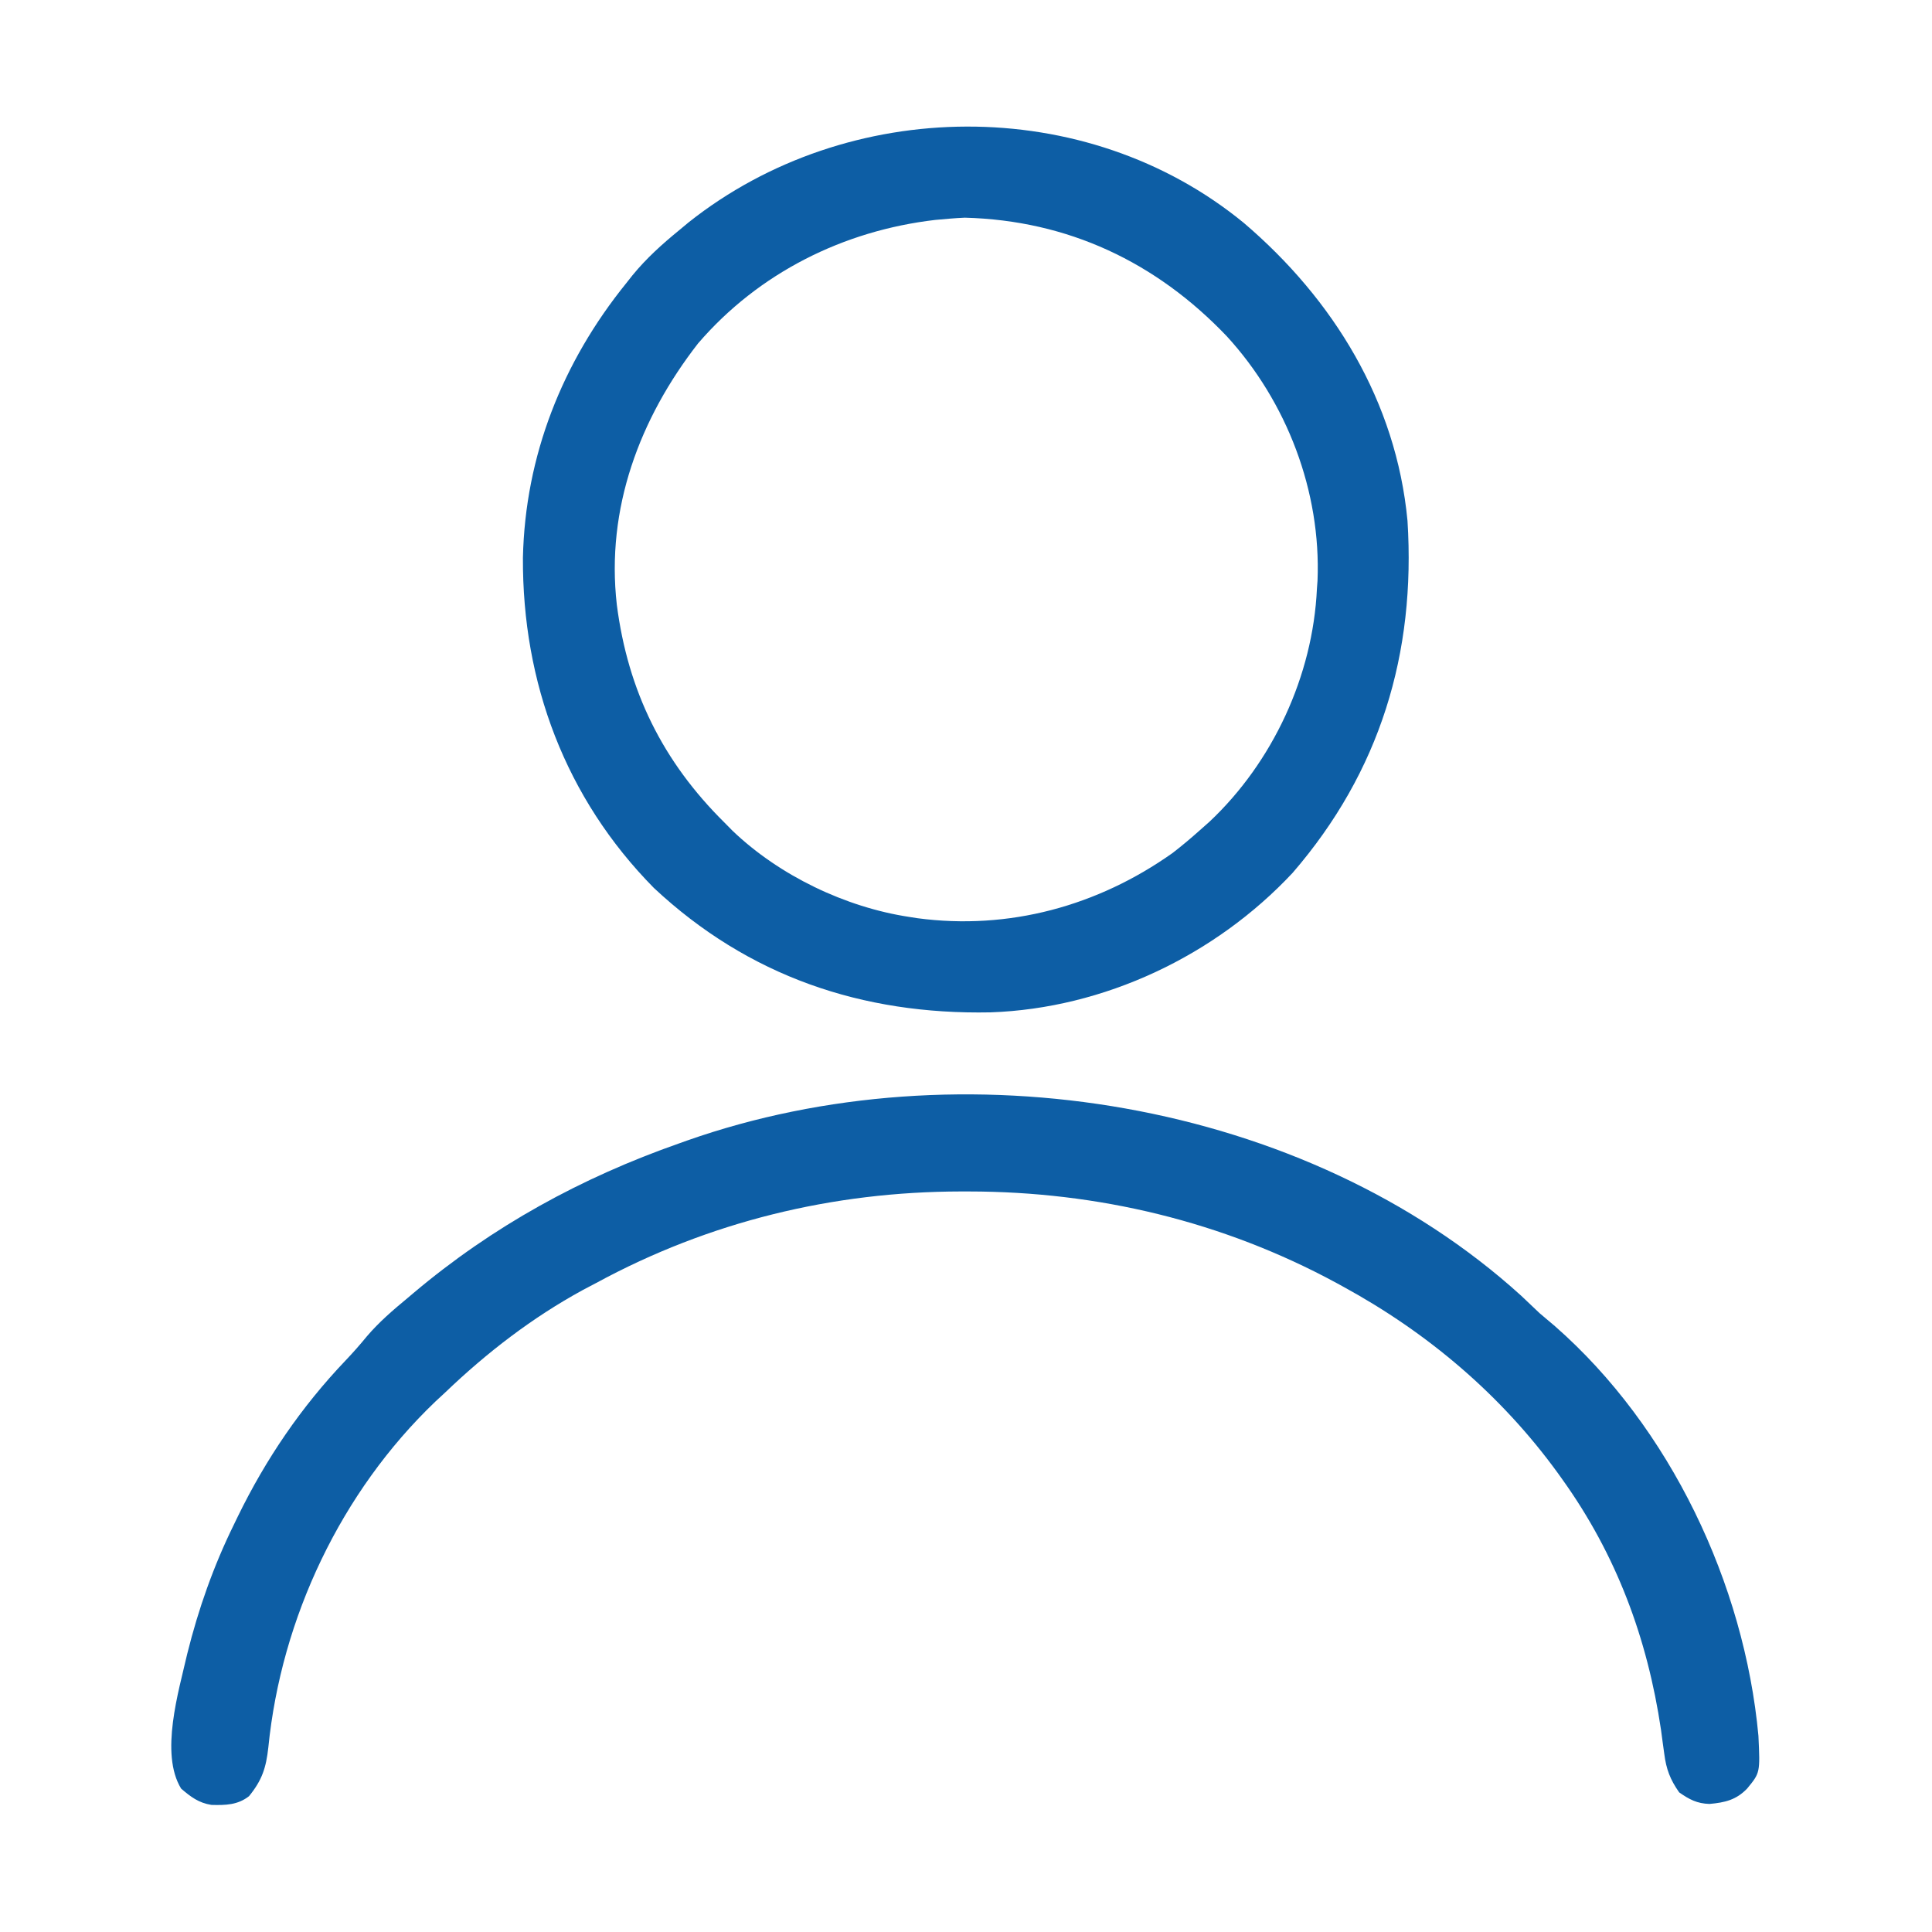 <?xml version="1.0" encoding="UTF-8"?>
<svg version="1.1" xmlns="http://www.w3.org/2000/svg" width="512" height="512">
<path d="M0 0 C23.735 20.259 40.338 47.3 43.324 78.883 C45.552 114.04 36.029 145.409 12.887 172.195 C-7.673 194.193 -37.11 208.132 -67.195 209.168 C-101.235 209.835 -131.349 199.604 -156.379 176.211 C-179.861 152.41 -191.253 121.794 -191.097 88.693 C-190.5 61.632 -180.622 36.82 -163.676 15.883 C-163.141 15.206 -162.606 14.529 -162.055 13.832 C-158.367 9.324 -154.181 5.56 -149.676 1.883 C-148.432 0.848 -148.432 0.848 -147.164 -0.207 C-104.997 -33.67 -41.952 -34.449 0 0 Z M-81.82 -0.836 C-106.165 2.006 -128.6 13.197 -144.676 31.883 C-160.187 51.811 -169.125 75.677 -166.211 101.156 C-163.272 123.99 -154.04 142.71 -137.676 158.883 C-136.959 159.61 -136.242 160.337 -135.504 161.086 C-123.095 172.935 -105.628 181.323 -88.676 183.883 C-87.977 183.992 -87.278 184.102 -86.559 184.215 C-62.307 187.451 -38.75 180.981 -18.941 166.945 C-16.428 165.01 -14.042 162.995 -11.676 160.883 C-10.856 160.157 -10.036 159.431 -9.191 158.684 C7.608 142.902 18.258 119.982 19.324 96.883 C19.376 96.192 19.427 95.501 19.48 94.789 C20.453 71.126 11.356 47.369 -4.551 30.008 C-23.302 10.326 -46.655 -0.709 -73.988 -1.43 C-76.61 -1.321 -79.206 -1.07 -81.82 -0.836 Z " fill="#0D5EA5" transform="translate(329.676,59.117)"/>
<path d="M0 0 C1.625 1.541 3.25 3.083 4.875 4.625 C6.224 5.777 7.578 6.923 8.938 8.062 C39.517 34.858 59.152 76.365 62.875 116.625 C63.336 126.422 63.336 126.422 59.875 130.625 C56.991 133.616 54.018 134.32 49.902 134.688 C46.593 134.585 44.558 133.497 41.875 131.625 C39.482 128.22 38.441 125.48 37.918 121.371 C37.709 119.857 37.709 119.857 37.495 118.313 C37.353 117.24 37.21 116.168 37.062 115.062 C33.455 90.77 25.234 68.66 10.875 48.625 C10.269 47.778 10.269 47.778 9.65 46.913 C-5.352 26.271 -24.773 9.829 -47.125 -2.375 C-47.741 -2.713 -48.358 -3.052 -48.993 -3.4 C-79.047 -19.676 -112.24 -27.595 -146.312 -27.625 C-147.015 -27.626 -147.718 -27.626 -148.442 -27.627 C-182.437 -27.576 -215.202 -19.629 -245.125 -3.375 C-246.29 -2.761 -247.456 -2.148 -248.656 -1.516 C-262.033 5.775 -274.136 15.093 -285.125 25.625 C-285.993 26.429 -286.86 27.234 -287.754 28.062 C-312.726 51.933 -328.595 85.409 -332.013 119.698 C-332.615 125.119 -333.662 128.366 -337.125 132.625 C-340.113 134.973 -343.344 135.043 -347.094 134.945 C-350.479 134.411 -352.567 132.818 -355.125 130.625 C-360.809 121.348 -355.763 104.809 -353.507 94.914 C-350.533 82.966 -346.55 71.67 -341.125 60.625 C-340.797 59.945 -340.468 59.265 -340.13 58.565 C-332.653 43.239 -323.291 29.481 -311.52 17.137 C-309.562 15.084 -307.733 13.005 -305.938 10.812 C-302.679 6.987 -298.99 3.824 -295.125 0.625 C-294.373 -0.011 -294.373 -0.011 -293.606 -0.66 C-272.574 -18.416 -249.032 -31.295 -223.125 -40.375 C-222.084 -40.746 -222.084 -40.746 -221.021 -41.125 C-148.713 -66.578 -57.331 -52.033 0 0 Z " fill="#0D5EA5" transform="translate(403.125,343.375)"/>
</svg>
